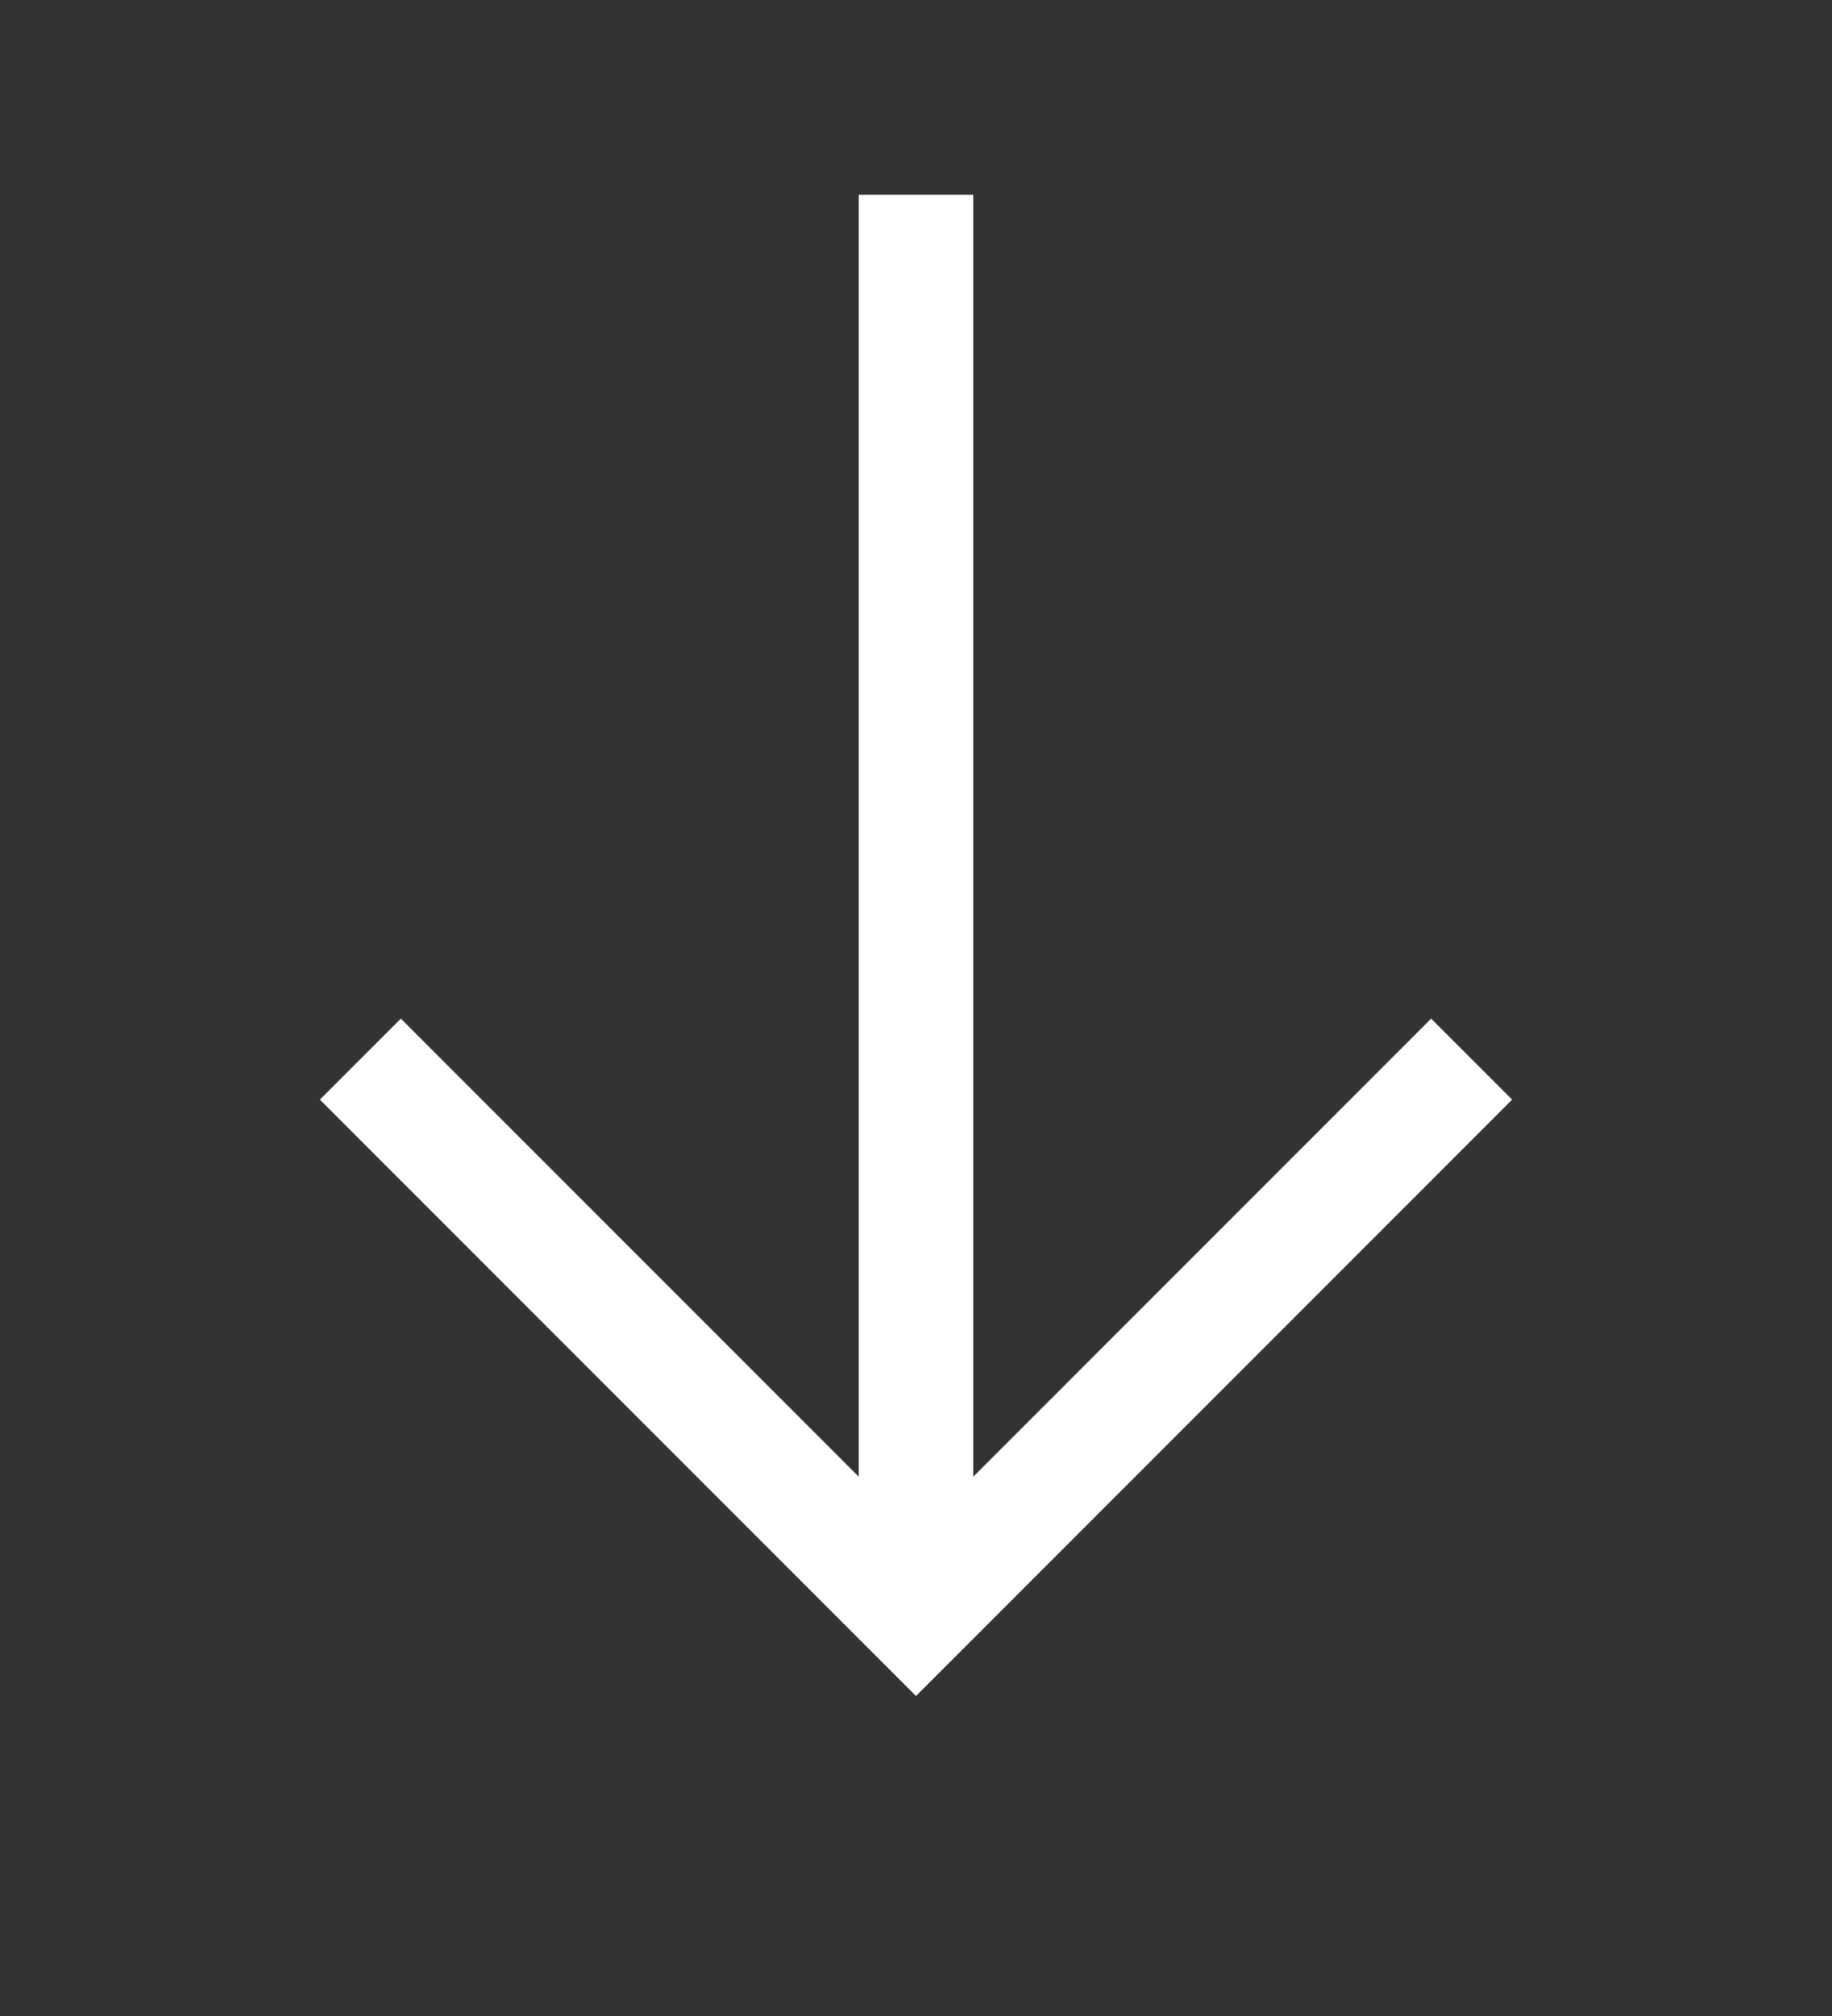 <?xml version="1.0" encoding="UTF-8"?> <svg xmlns="http://www.w3.org/2000/svg" width="10" height="11" viewBox="0 0 10 11" fill="none"><rect x="0" y="0" width="10" height="11" fill="#333333" stroke="none"/> <path d="M5 1.375V8.25" stroke="white" stroke-width="0.625" stroke-linecap="square" stroke-linejoin="round"></path> <path d="M2.188 6L5 8.812L7.812 6" stroke="white" stroke-width="0.625" stroke-linecap="square"></path> </svg> 
